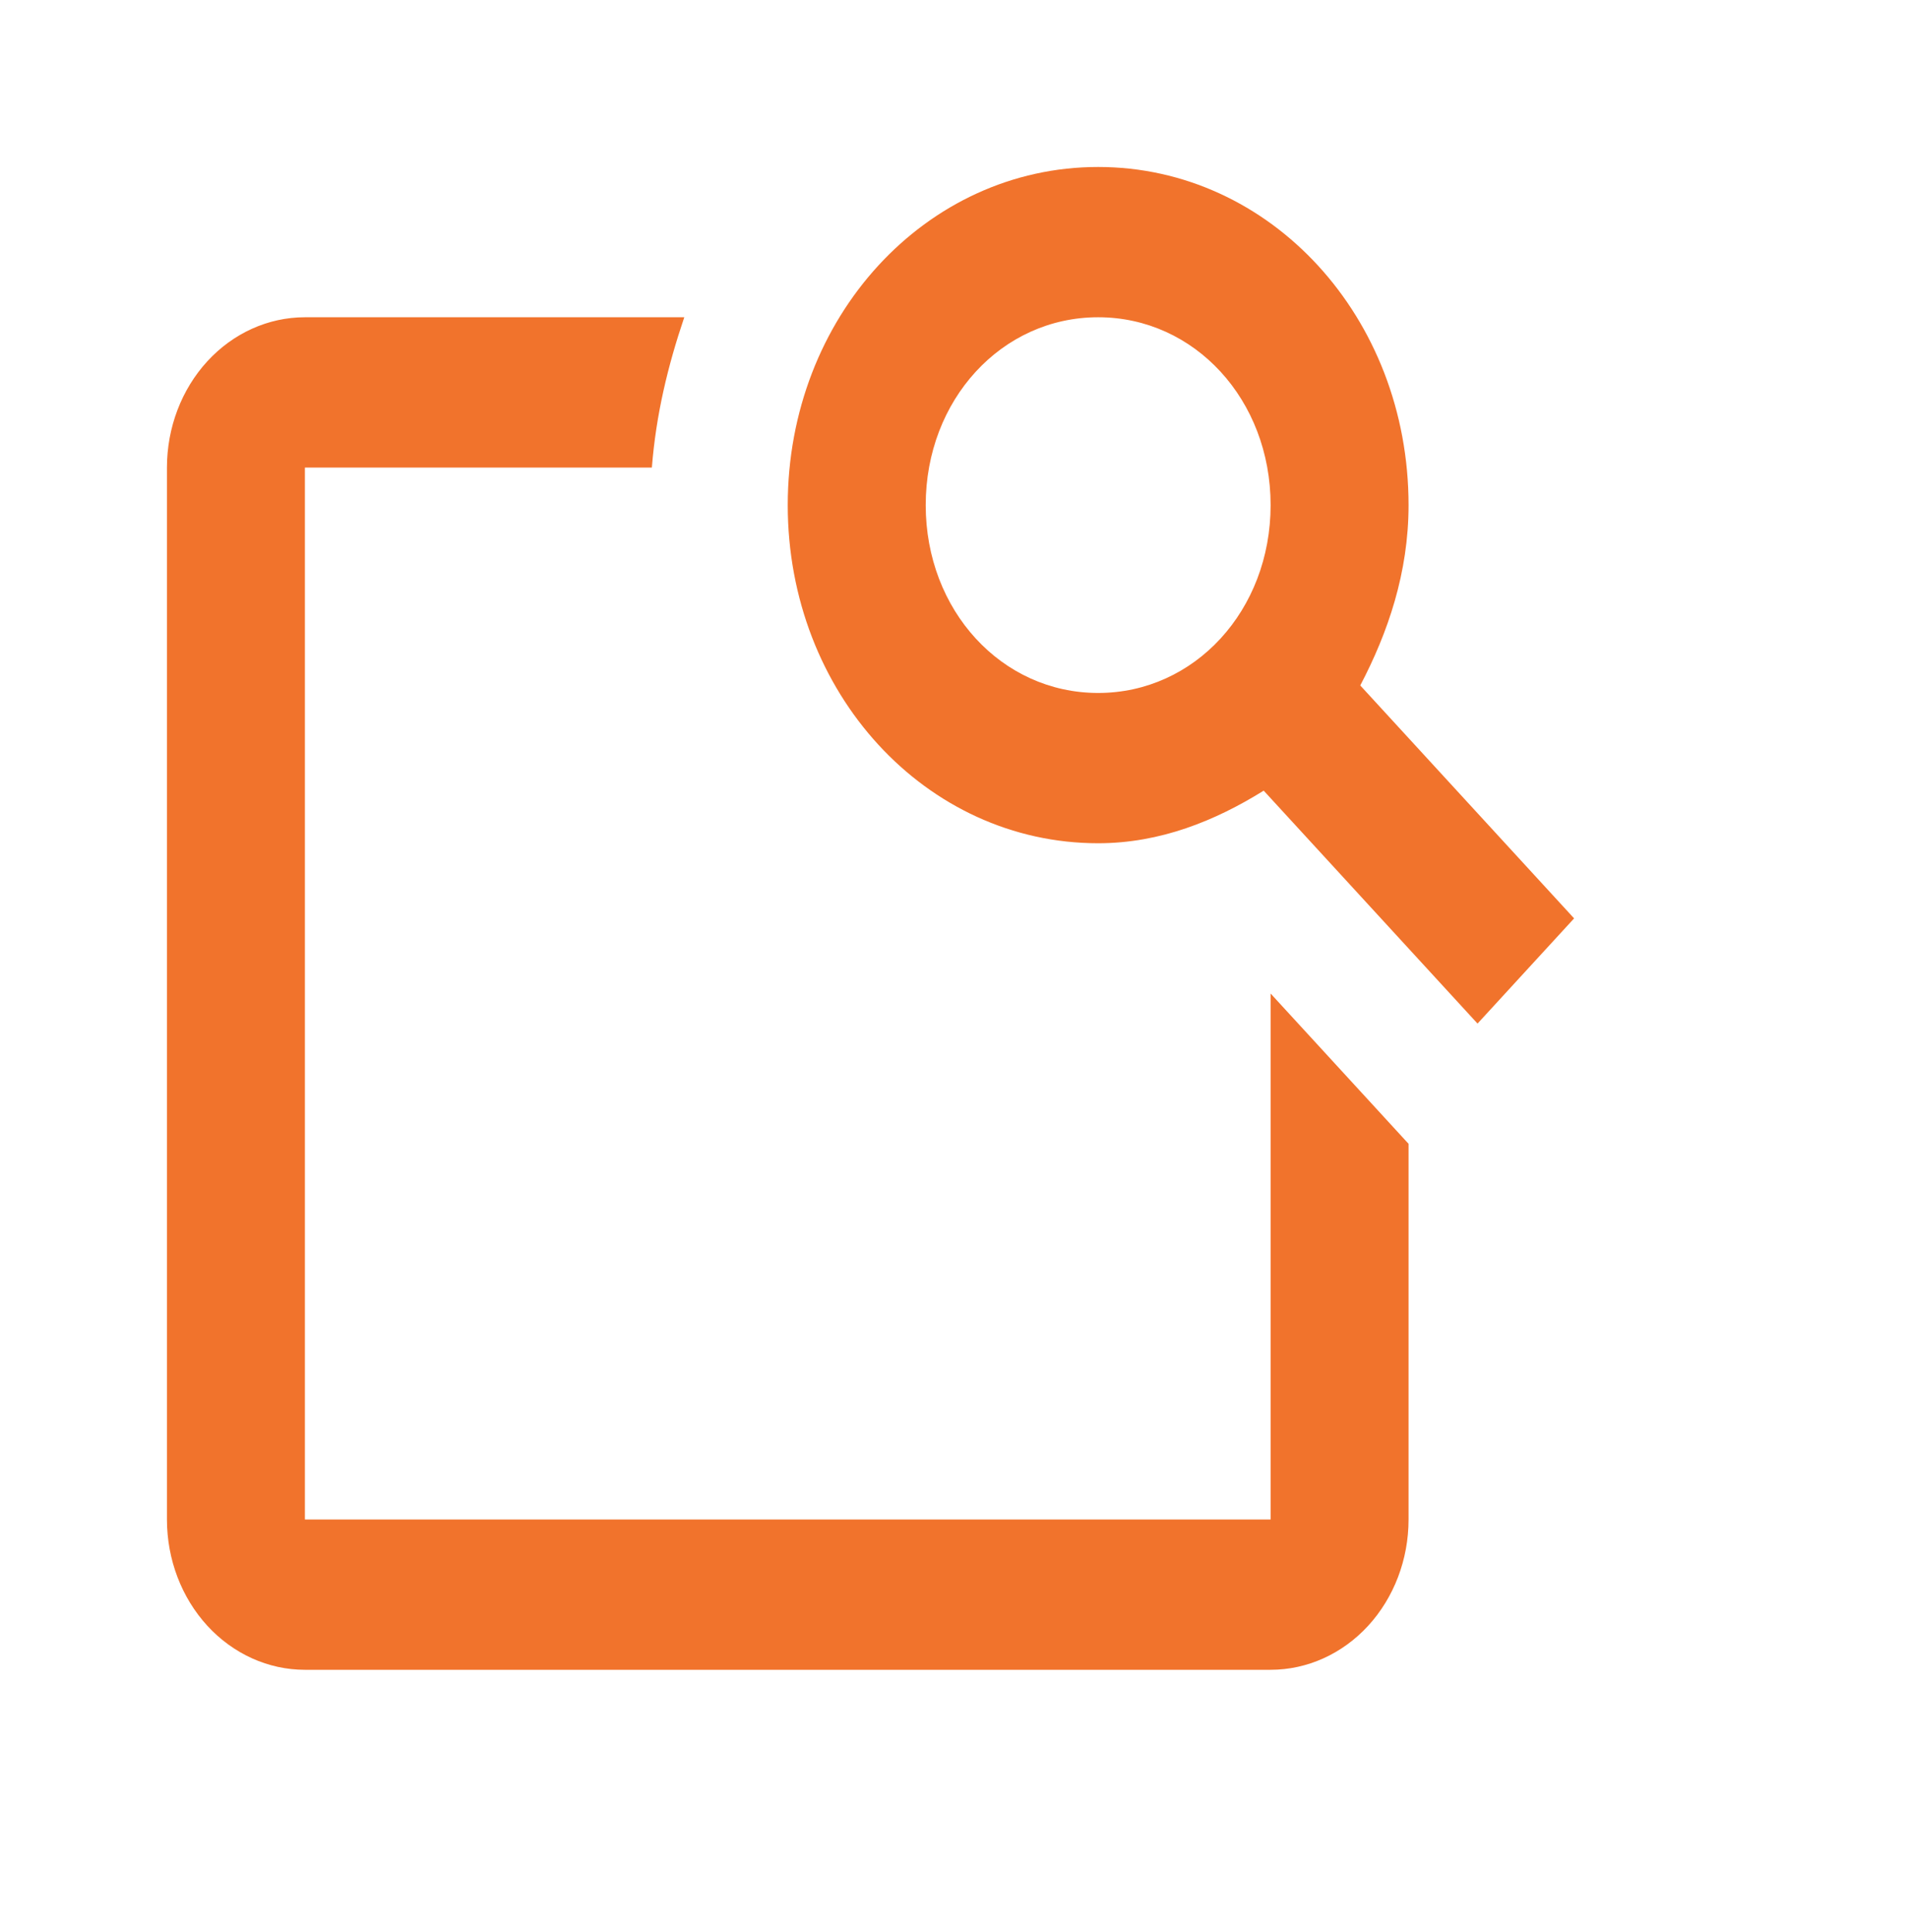 <svg width="80" height="81" viewBox="0 0 80 81" fill="none" xmlns="http://www.w3.org/2000/svg">
<path d="M46.044 7C38.814 7 33.029 13.3 33.029 21.175C33.029 29.05 38.814 35.35 46.044 35.35C48.647 35.35 50.961 34.405 52.985 33.145L61.951 42.91L66 38.5L57.034 28.735C58.191 26.53 59.059 24.01 59.059 21.175C59.059 13.3 53.275 7 46.044 7ZM12.784 13.3C11.25 13.3 9.779 13.964 8.694 15.145C7.609 16.327 7 17.929 7 19.6V63.7C7 65.371 7.609 66.973 8.694 68.155C9.779 69.336 11.25 70 12.784 70H53.275C54.809 70 56.28 69.336 57.365 68.155C58.449 66.973 59.059 65.371 59.059 63.7V47.95L53.275 41.65V63.7H12.784V19.6H27.332C27.505 17.395 27.997 15.348 28.691 13.3H12.784ZM46.044 13.3C50.093 13.3 53.275 16.765 53.275 21.175C53.275 25.585 50.093 29.05 46.044 29.05C41.995 29.05 38.814 25.585 38.814 21.175C38.814 16.765 41.995 13.3 46.044 13.3Z" fill="#F1732C"/>
</svg>
